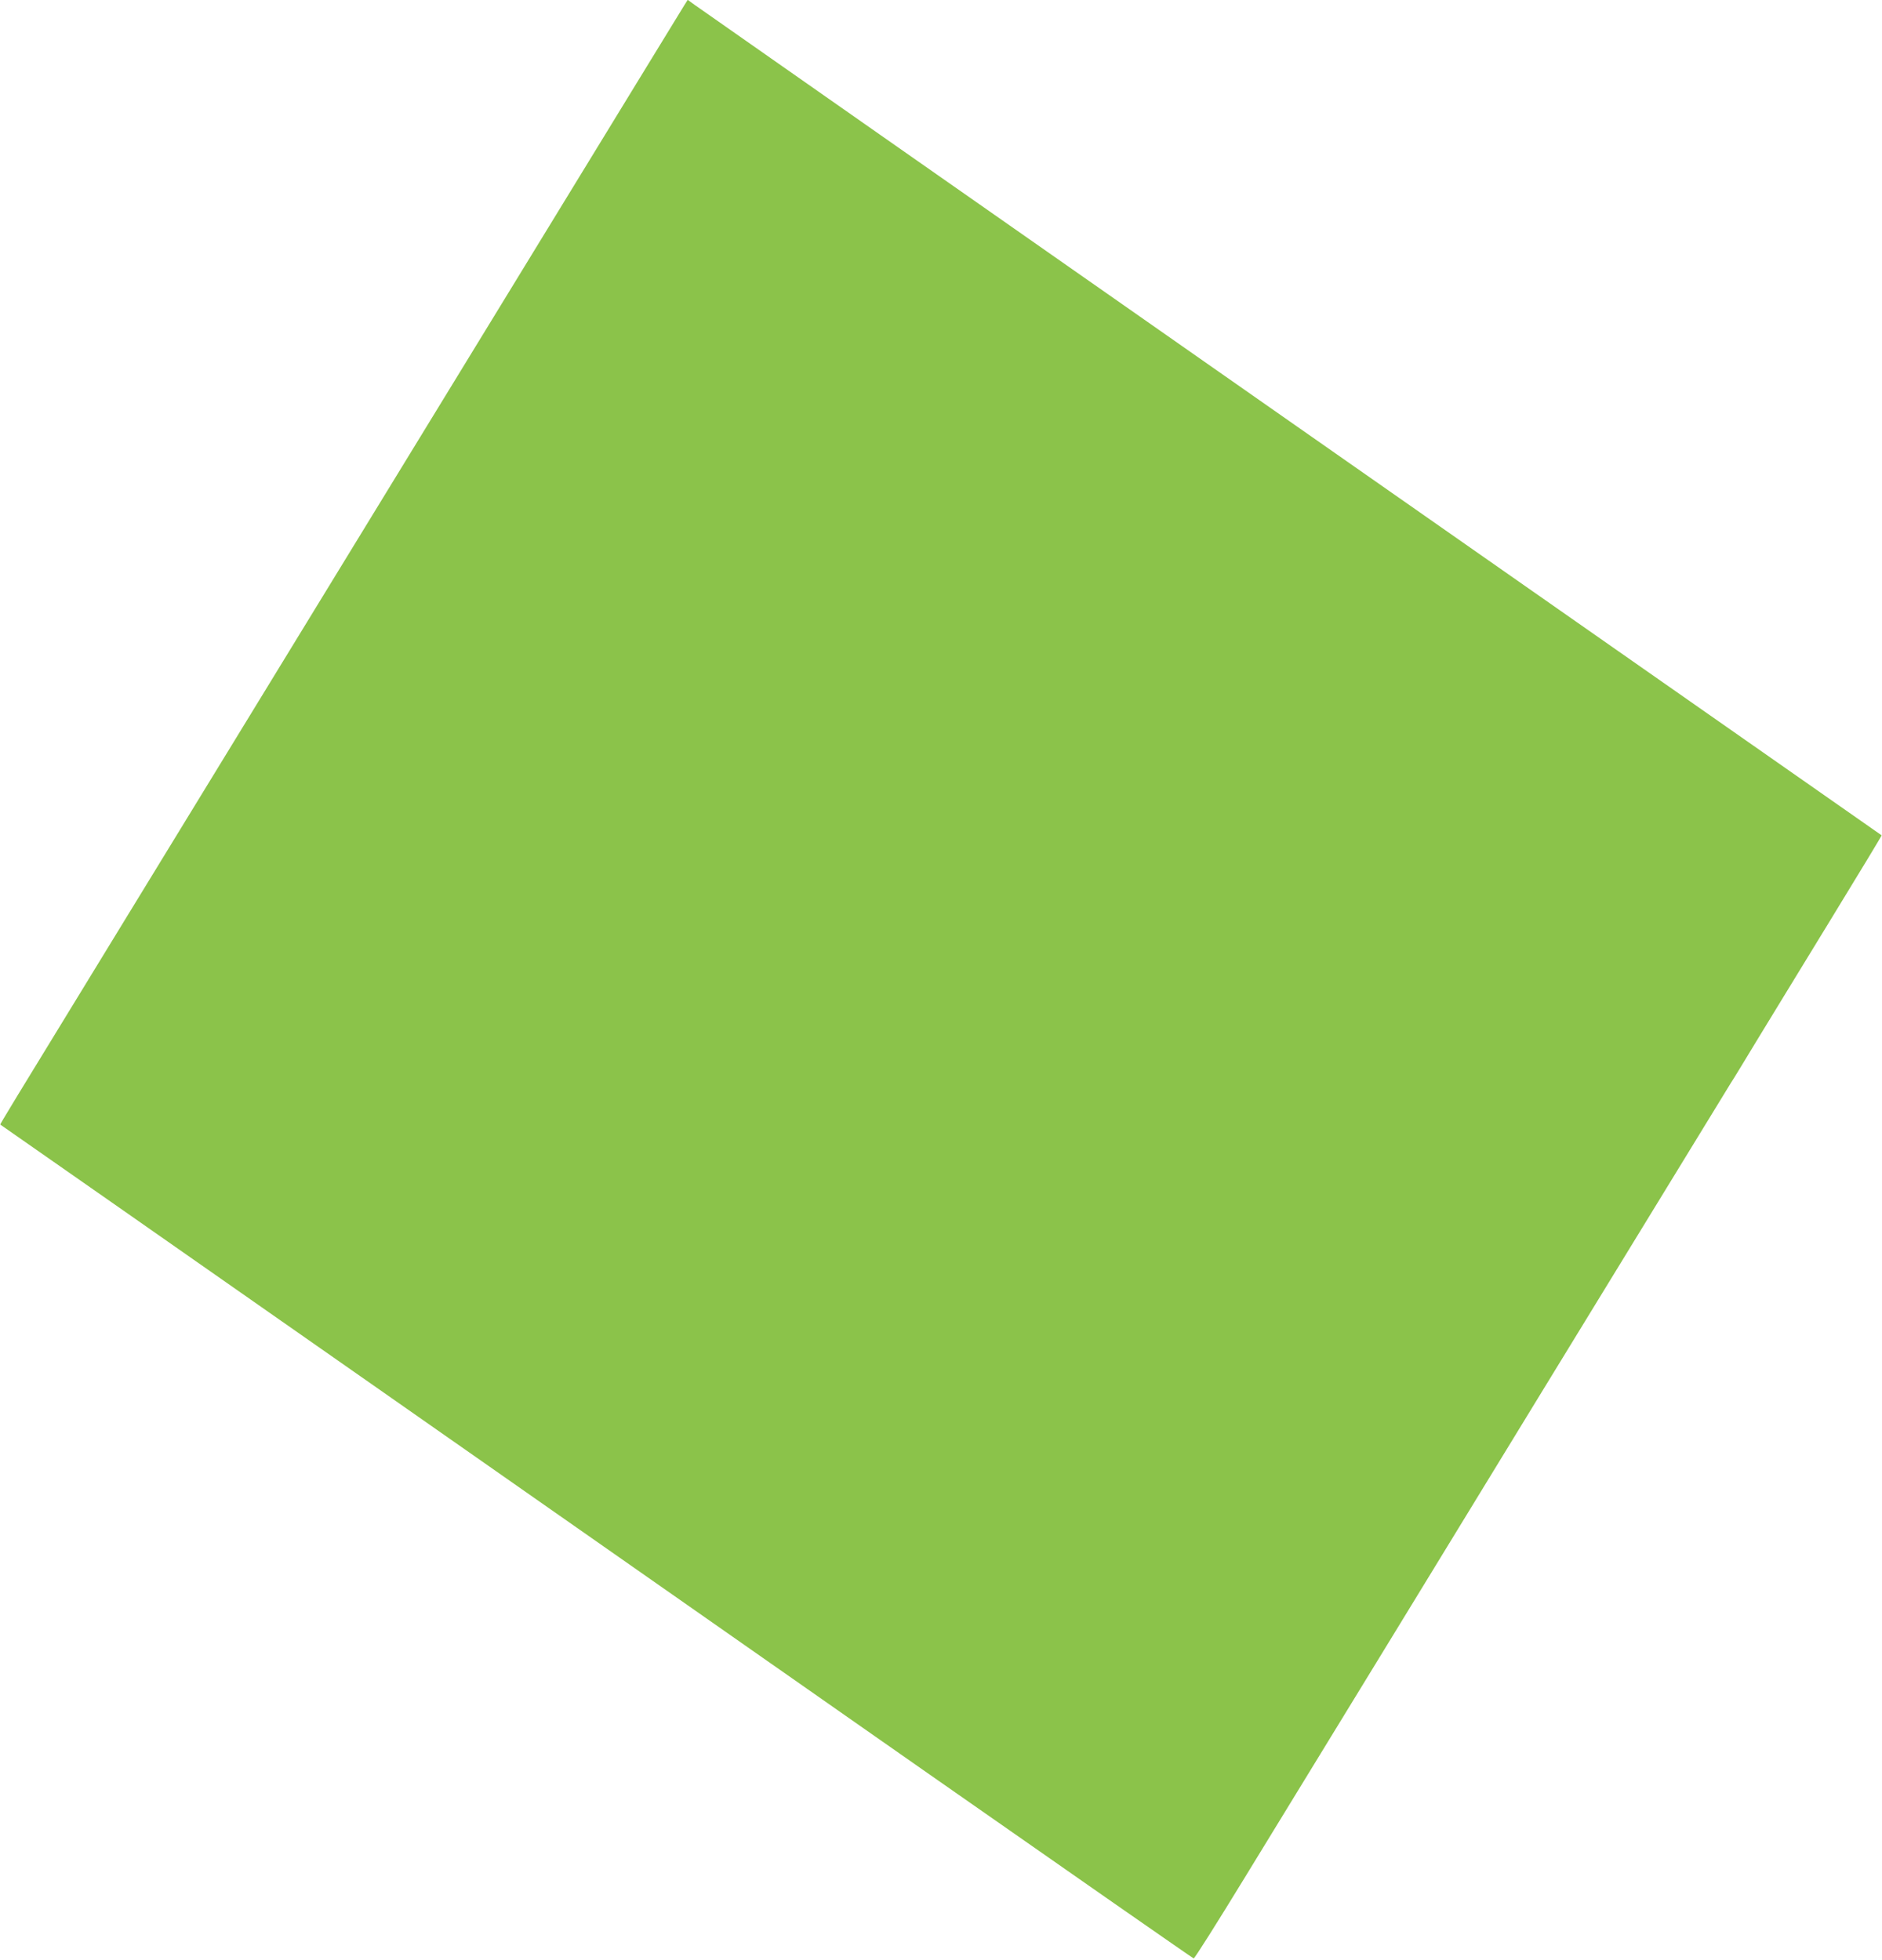 <?xml version="1.0" standalone="no"?>
<!DOCTYPE svg PUBLIC "-//W3C//DTD SVG 20010904//EN"
 "http://www.w3.org/TR/2001/REC-SVG-20010904/DTD/svg10.dtd">
<svg version="1.0" xmlns="http://www.w3.org/2000/svg"
 width="1229pt" height="1280pt" viewBox="0 0 1229 1280"
 preserveAspectRatio="xMidYMid meet">
<g transform="translate(0,1280) scale(0.1,-0.1)"
fill="#8bc34a" stroke="none">
<path d="M4467 12763 c-13 -21 -154 -252 -314 -513 -160 -261 -593 -970 -963
-1575 -370 -605 -820 -1341 -1000 -1635 -312 -511 -624 -1021 -1443 -2360
-681 -1113 -748 -1223 -745 -1225 8 -4 4482 -3134 6023 -4213 968 -677 1765
-1232 1770 -1233 6 -1 154 234 330 522 176 288 608 994 960 1569 351 575 797
1304 990 1620 920 1504 1210 1978 1230 2010 13 19 86 139 162 265 77 127 294
481 482 789 188 307 340 559 339 560 -36 24 -7690 5379 -7750 5423 l-47 34
-24 -38z"/>
</g>
</svg>
